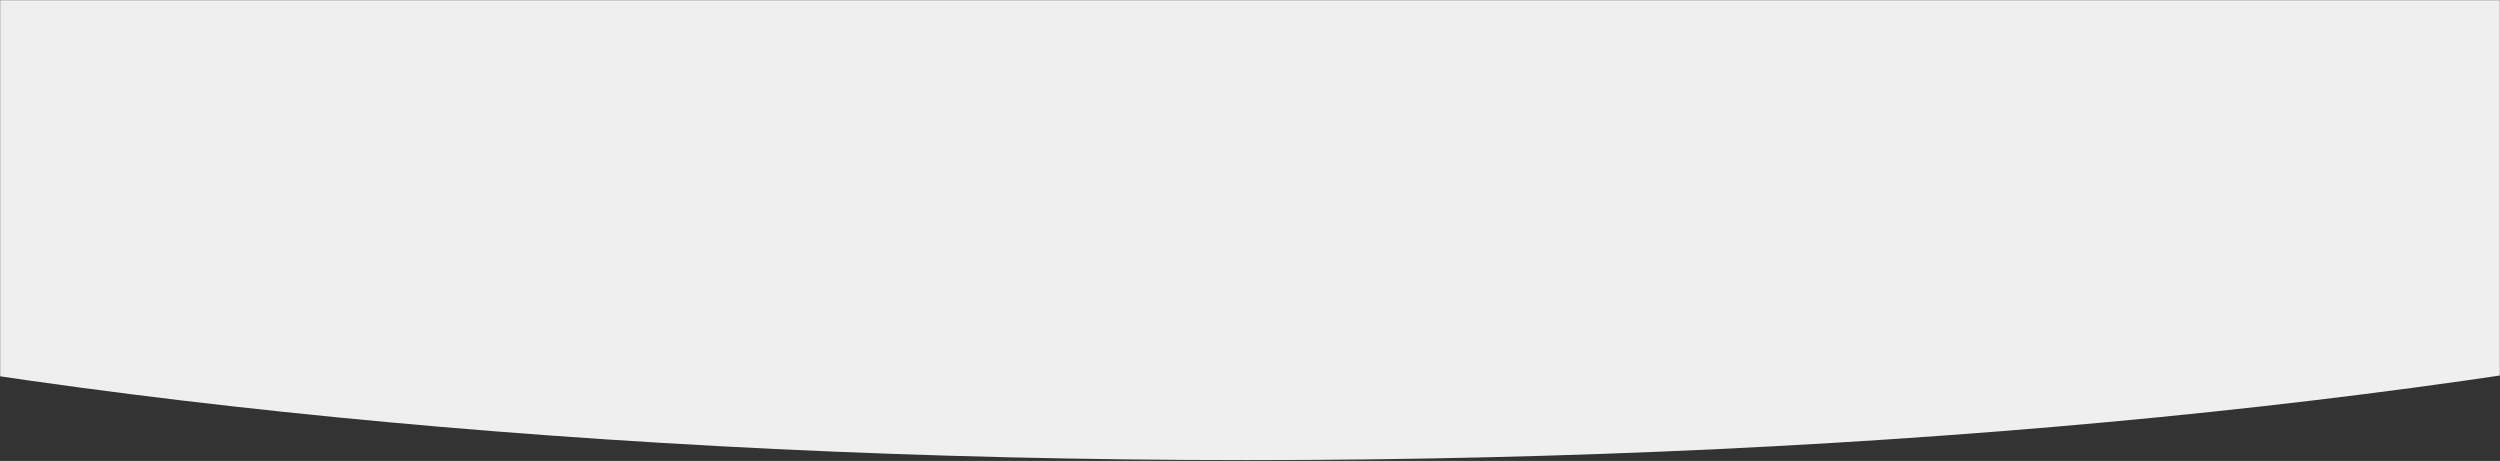<?xml version="1.0" encoding="UTF-8"?> <svg xmlns="http://www.w3.org/2000/svg" width="1600" height="295" viewBox="0 0 1600 295" fill="none"><rect x="0" y="0" width="1600" height="295" fill="#333333" stroke="none"/> <g clip-path="url(#clip0_133_2072)"> <mask id="mask0_133_2072" style="mask-type:luminance" maskUnits="userSpaceOnUse" x="0" y="0" width="1600" height="295"> <path d="M1600 0H0V295H1600V0Z" fill="white"></path> </mask> <g mask="url(#mask0_133_2072)"> <path d="M798.25 294.47C1626.68 294.47 2298.25 137.77 2298.25 -55.53C2298.25 -248.829 1626.68 -405.53 798.25 -405.53C-30.177 -405.53 -701.75 -248.829 -701.75 -55.53C-701.75 137.77 -30.177 294.47 798.25 294.47Z" fill="#EFEFEF"></path> </g> </g> <defs> <clipPath id="clip0_133_2072"> <rect width="1600" height="295" fill="white"></rect> </clipPath> </defs> </svg> 